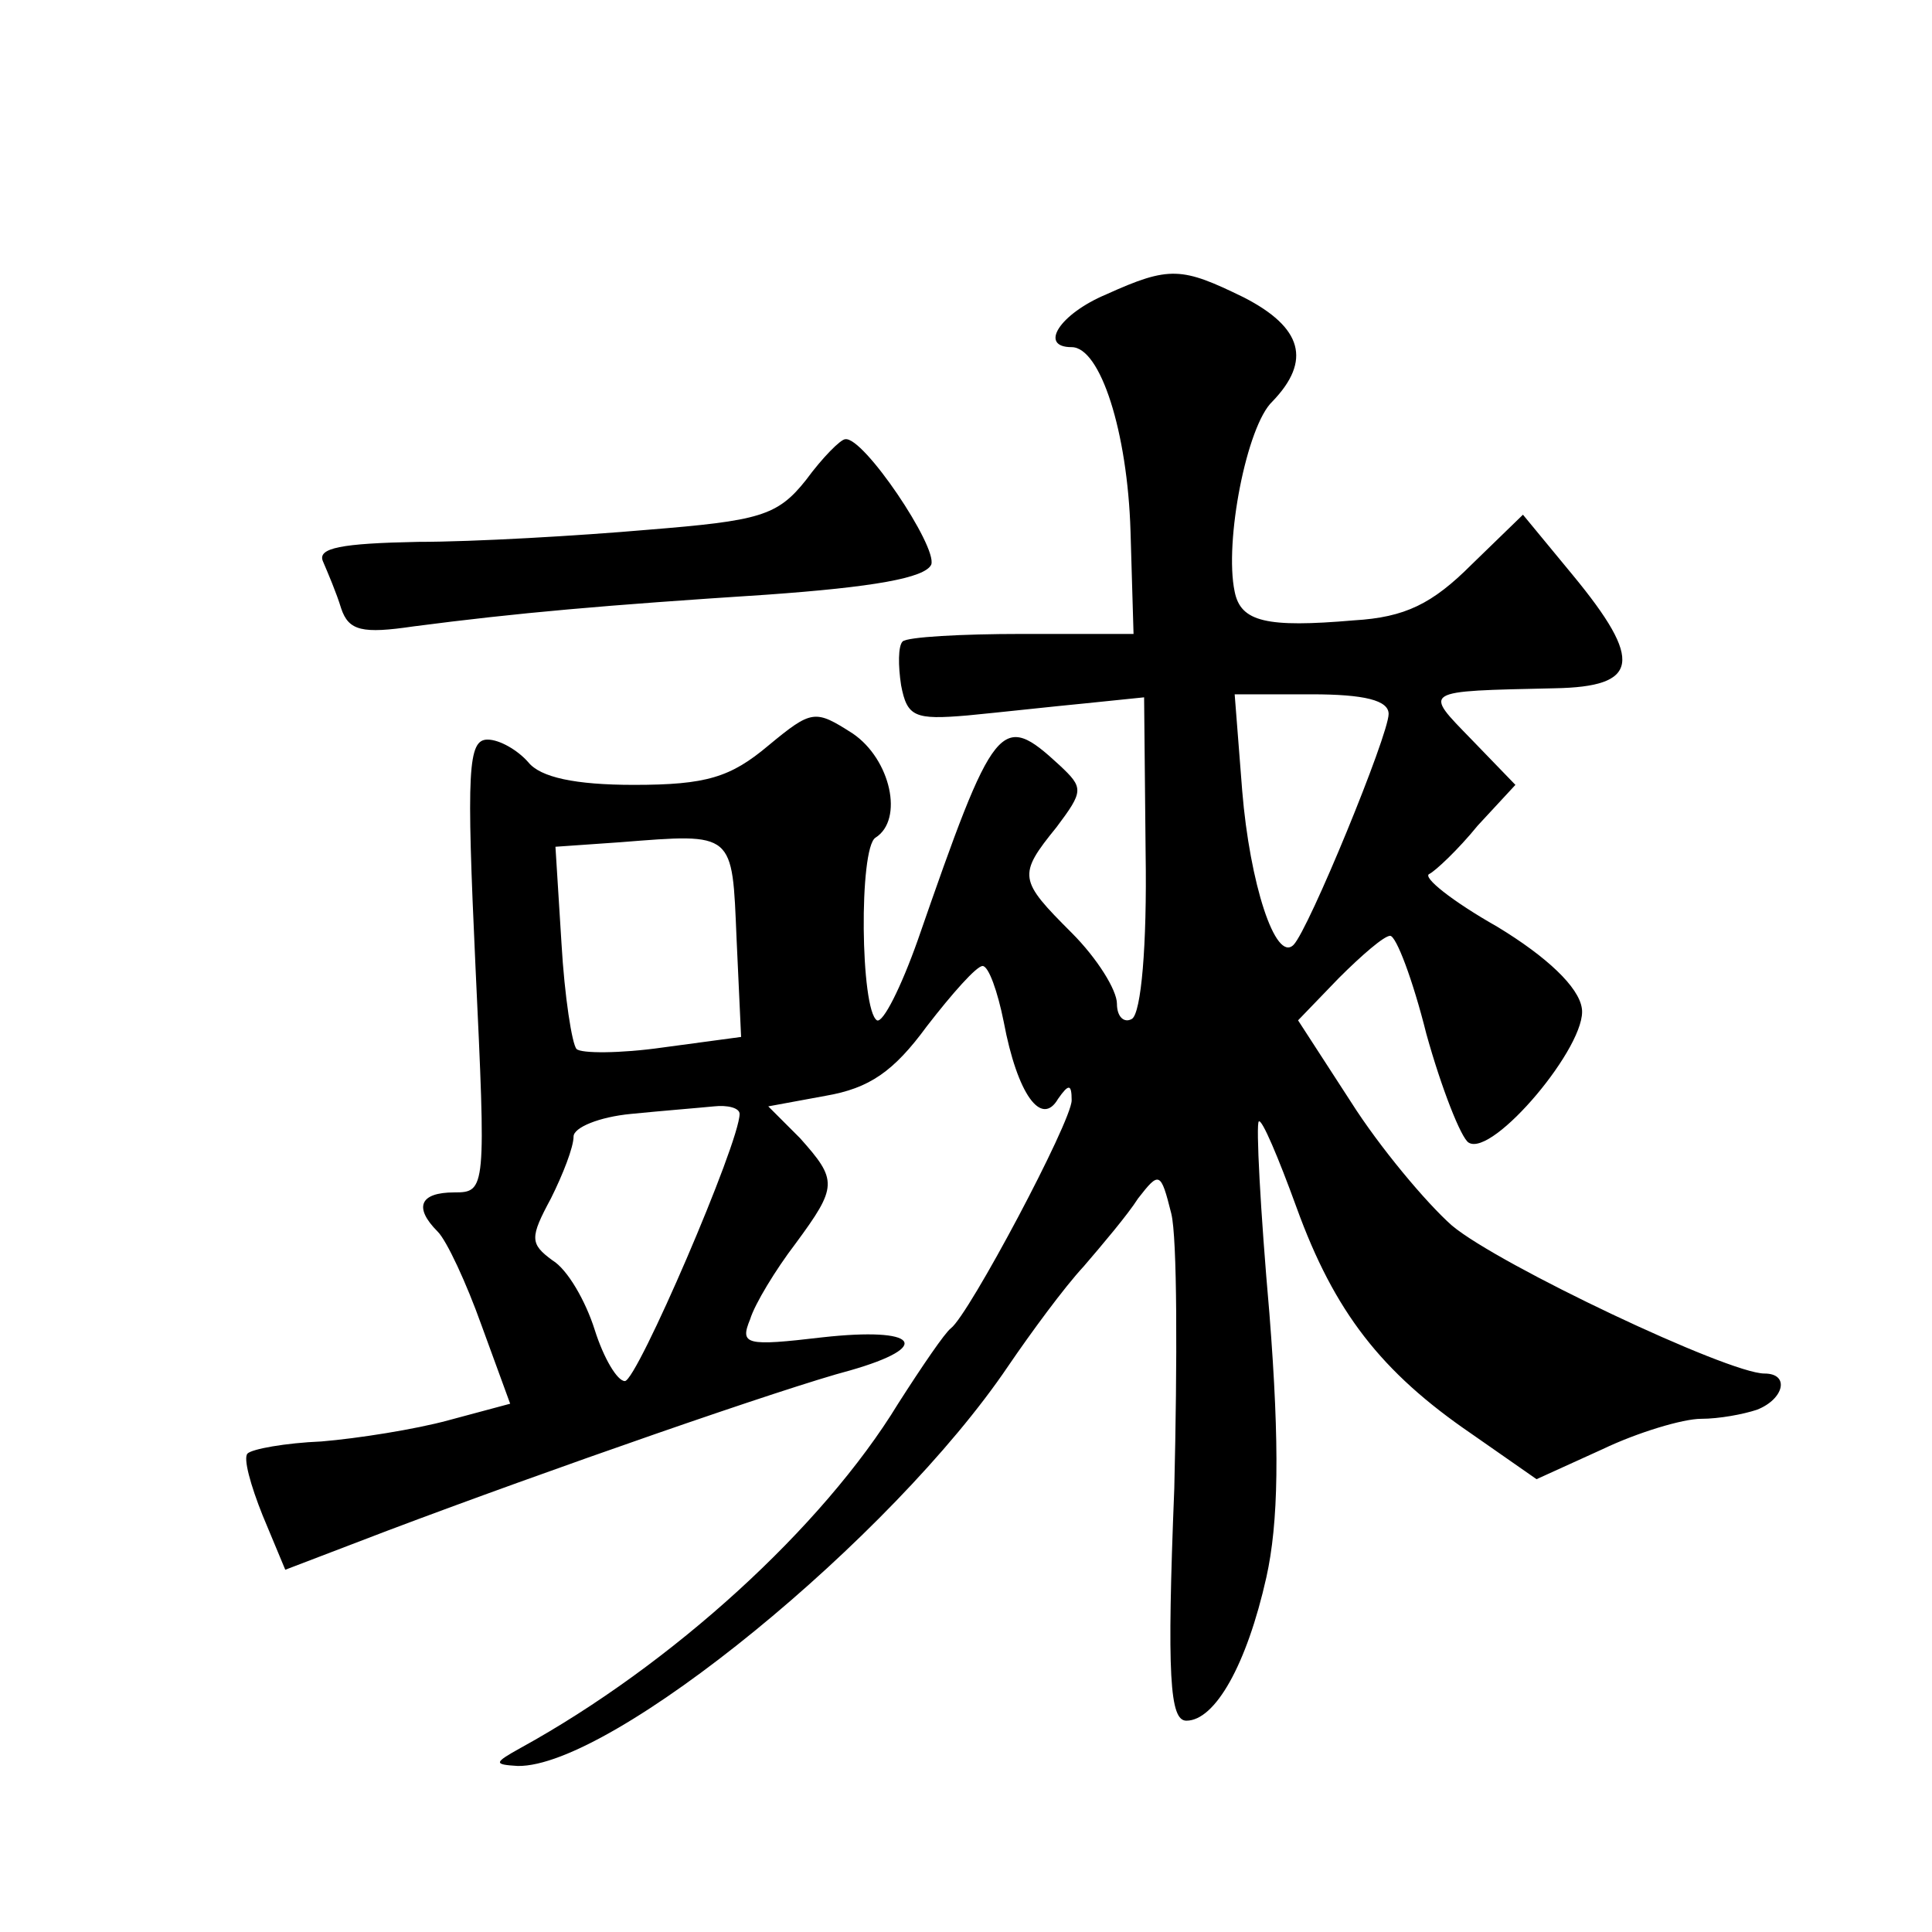 <?xml version="1.0" standalone="no"?>
<!DOCTYPE svg PUBLIC "-//W3C//DTD SVG 20010904//EN"
 "http://www.w3.org/TR/2001/REC-SVG-20010904/DTD/svg10.dtd">
<svg version="1.0" xmlns="http://www.w3.org/2000/svg"
 width="128pt" height="128pt" viewBox="0 0 128 128"
 preserveAspectRatio="xMidYMid meet">
<g transform="translate(0,128) scale(0.1,-0.1)"
fill="#0" stroke="none">
<path d="M733 1085 c-31 -13 -45 -35 -23 -35 19 0 37 -56 39 -122 l2 -68 -74 0
c-40 0 -76 -2 -79 -5 -3 -3 -3 -16 -1 -29 4 -21 9 -23 44 -20 21 2 57 6 78 8 l39
4 1 -103 c1 -62 -3 -106 -9 -110 -5 -3 -10 1 -10 10 0 9 -13 30 -30 47 -35 35 -36
38 -10 70 18 24 18 26 2 41 -39 36 -43 31 -94 -116 -11 -31 -23 -55 -27 -53 -11
7 -12 114 -1 121 19 12 10 52 -15 69 -25 16 -27 16 -56 -8 -25 -21 -41 -26 -89
-26 -39 0 -62 5 -70 15 -7 8 -19 15 -27 15 -13 0 -14 -20 -8 -150 7 -148 7 -150
-14 -150 -23 0 -27 -10 -11 -26 6 -6 19 -34 29 -62 l19 -52 -41 -11 c-22 -6 -60
-12 -84 -14 -24 -1 -46 -5 -49 -8 -3 -3 2 -21 10 -41 l15 -36 68 26 c106 40 264
95 306 106 56 16 45 29 -18 22 -51 -6 -55 -5 -48 12 3 10 17 33 30 50 28 38 28
42 3 70 l-21 21 38 7 c29 5 45 16 67 46 17 22 33 40 37 40 4 0 10 -17 14 -37 9
-48 25 -70 36 -51 7 10 9 10 9 -1 0 -14 -68 -142 -80 -151 -4 -3 -19 -25 -35 -50
-50 -82 -150 -173 -250 -228 -18 -10 -18 -11 -2 -12 62 -1 248 151 325 265 15 22
37 52 50 66 12 14 29 34 36 45 14 18 15 18 22 -10 4 -16 4 -98 2 -182 -5 -125 -3
-154 8 -154 19 0 40 37 53 95 8 36 9 86 2 175 -6 68 -9 126 -7 127 2 2 13 -24 25
-57 25 -69 56 -109 116 -150 l43 -30 44 20 c23 11 53 20 65 20 12 0 28 3 37 6 18
7 22 24 5 24 -24 0 -176 72 -207 98 -17 15 -48 52 -67 82 l-35 54 27 28 c15 15
30 28 34 28 4 0 15 -29 24 -65 10 -36 23 -69 28 -72 16 -10 79 65 75 89 -2 14 -23
34 -56 54 -30 17 -50 33 -45 35 4 2 19 16 32 32 l25 27 -29 30 c-32 33 -34 32 55
34 56 1 59 18 12 75 l-33 40 -34 -33 c-26 -26 -44 -35 -78 -37 -58 -5 -75 -1 -79
19 -7 33 8 110 25 126 26 27 20 49 -19 69 -41 20 -49 21 -91 2z m187 -278 c0 -14
-53 -143 -63 -153 -12 -12 -29 41 -34 102 l-5 64 51 0 c35 0 51 -4 51 -13z m-432
-149 l3 -65 -52 -7 c-28 -4 -54 -4 -57 -1 -3 3 -8 35 -10 70 l-4 64 43 3 c76 6
74 7 77 -64z m2 -116 c0 -19 -68 -177 -76 -177 -5 0 -14 15 -20 34 -6 19 -18 40
-28 46 -15 11 -15 15 -1 41 8 16 15 34 15 41 0 6 17 13 38 15 20 2 45 4 55 5 9
1 17 -1 17 -5z M534 962 c-19 -24 -31 -27 -105 -33 -46 -4 -115 -8 -152 -8 -51
-1 -67 -4 -63 -13 3 -7 9 -21 12 -31 5 -15 14 -17 48 -12 69 9 126 14 234 21 70
5 105 11 109 20 4 12 -45 85 -57 83 -3 0 -15 -12 -26 -27z"/>
</g>
</svg>
